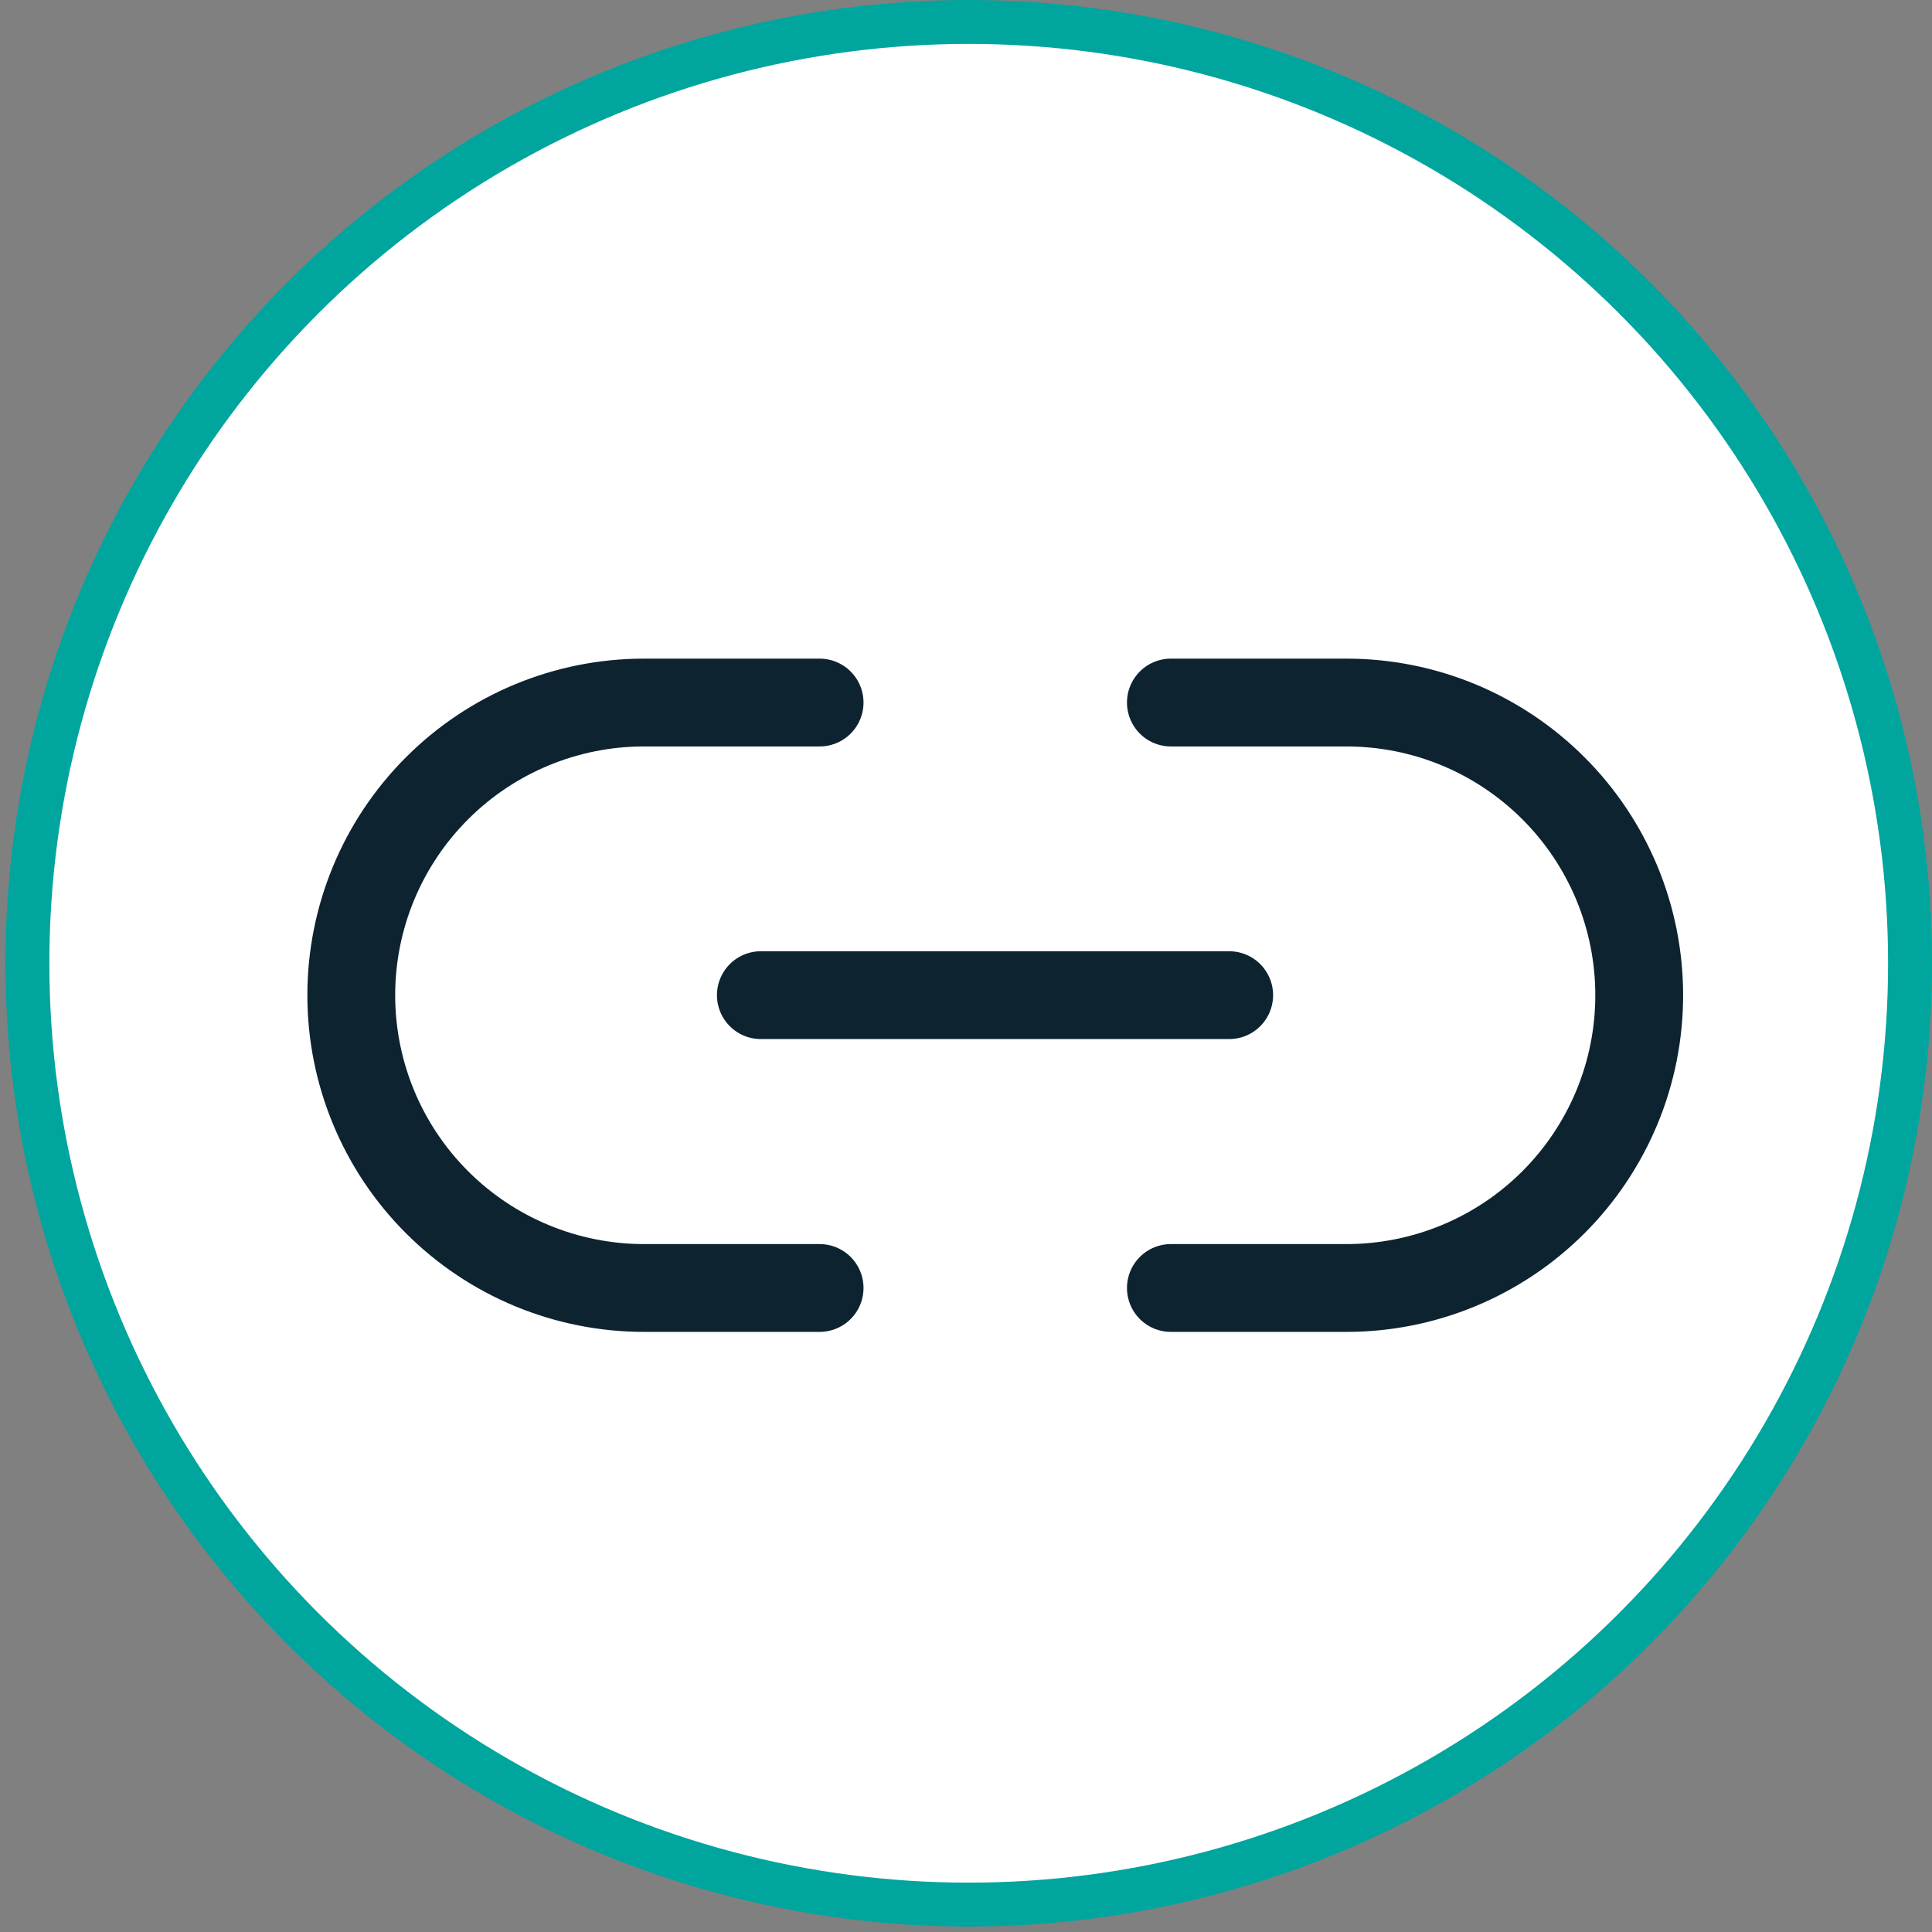 <svg width="44" height="44" viewBox="0 0 44 44" fill="none" xmlns="http://www.w3.org/2000/svg">
<rect x="0" y="0" width="44" height="44" fill="#808080" stroke="none"/>
<circle cx="22.062" cy="21.938" r="21.438" fill="white" stroke="#00A59E"/>
<path d="M26.666 16H30.666C31.541 16 32.408 16.172 33.217 16.507C34.026 16.843 34.76 17.334 35.379 17.953C35.998 18.572 36.489 19.306 36.825 20.115C37.16 20.924 37.332 21.791 37.332 22.666C37.332 23.542 37.16 24.409 36.825 25.217C36.489 26.026 35.998 26.761 35.379 27.38C34.76 27.999 34.026 28.49 33.217 28.825C32.408 29.16 31.541 29.333 30.666 29.333H26.666M18.666 29.333H14.666C13.791 29.333 12.924 29.16 12.115 28.825C11.306 28.49 10.572 27.999 9.953 27.38C8.702 26.13 8 24.434 8 22.666C8 20.898 8.702 19.203 9.953 17.953C11.203 16.702 12.898 16 14.666 16H18.666" stroke="#0D2330" stroke-width="2" stroke-linecap="round" stroke-linejoin="round"/>
<path d="M17.328 22.664H27.994" stroke="#0D2330" stroke-width="2" stroke-linecap="round" stroke-linejoin="round"/>
</svg>
